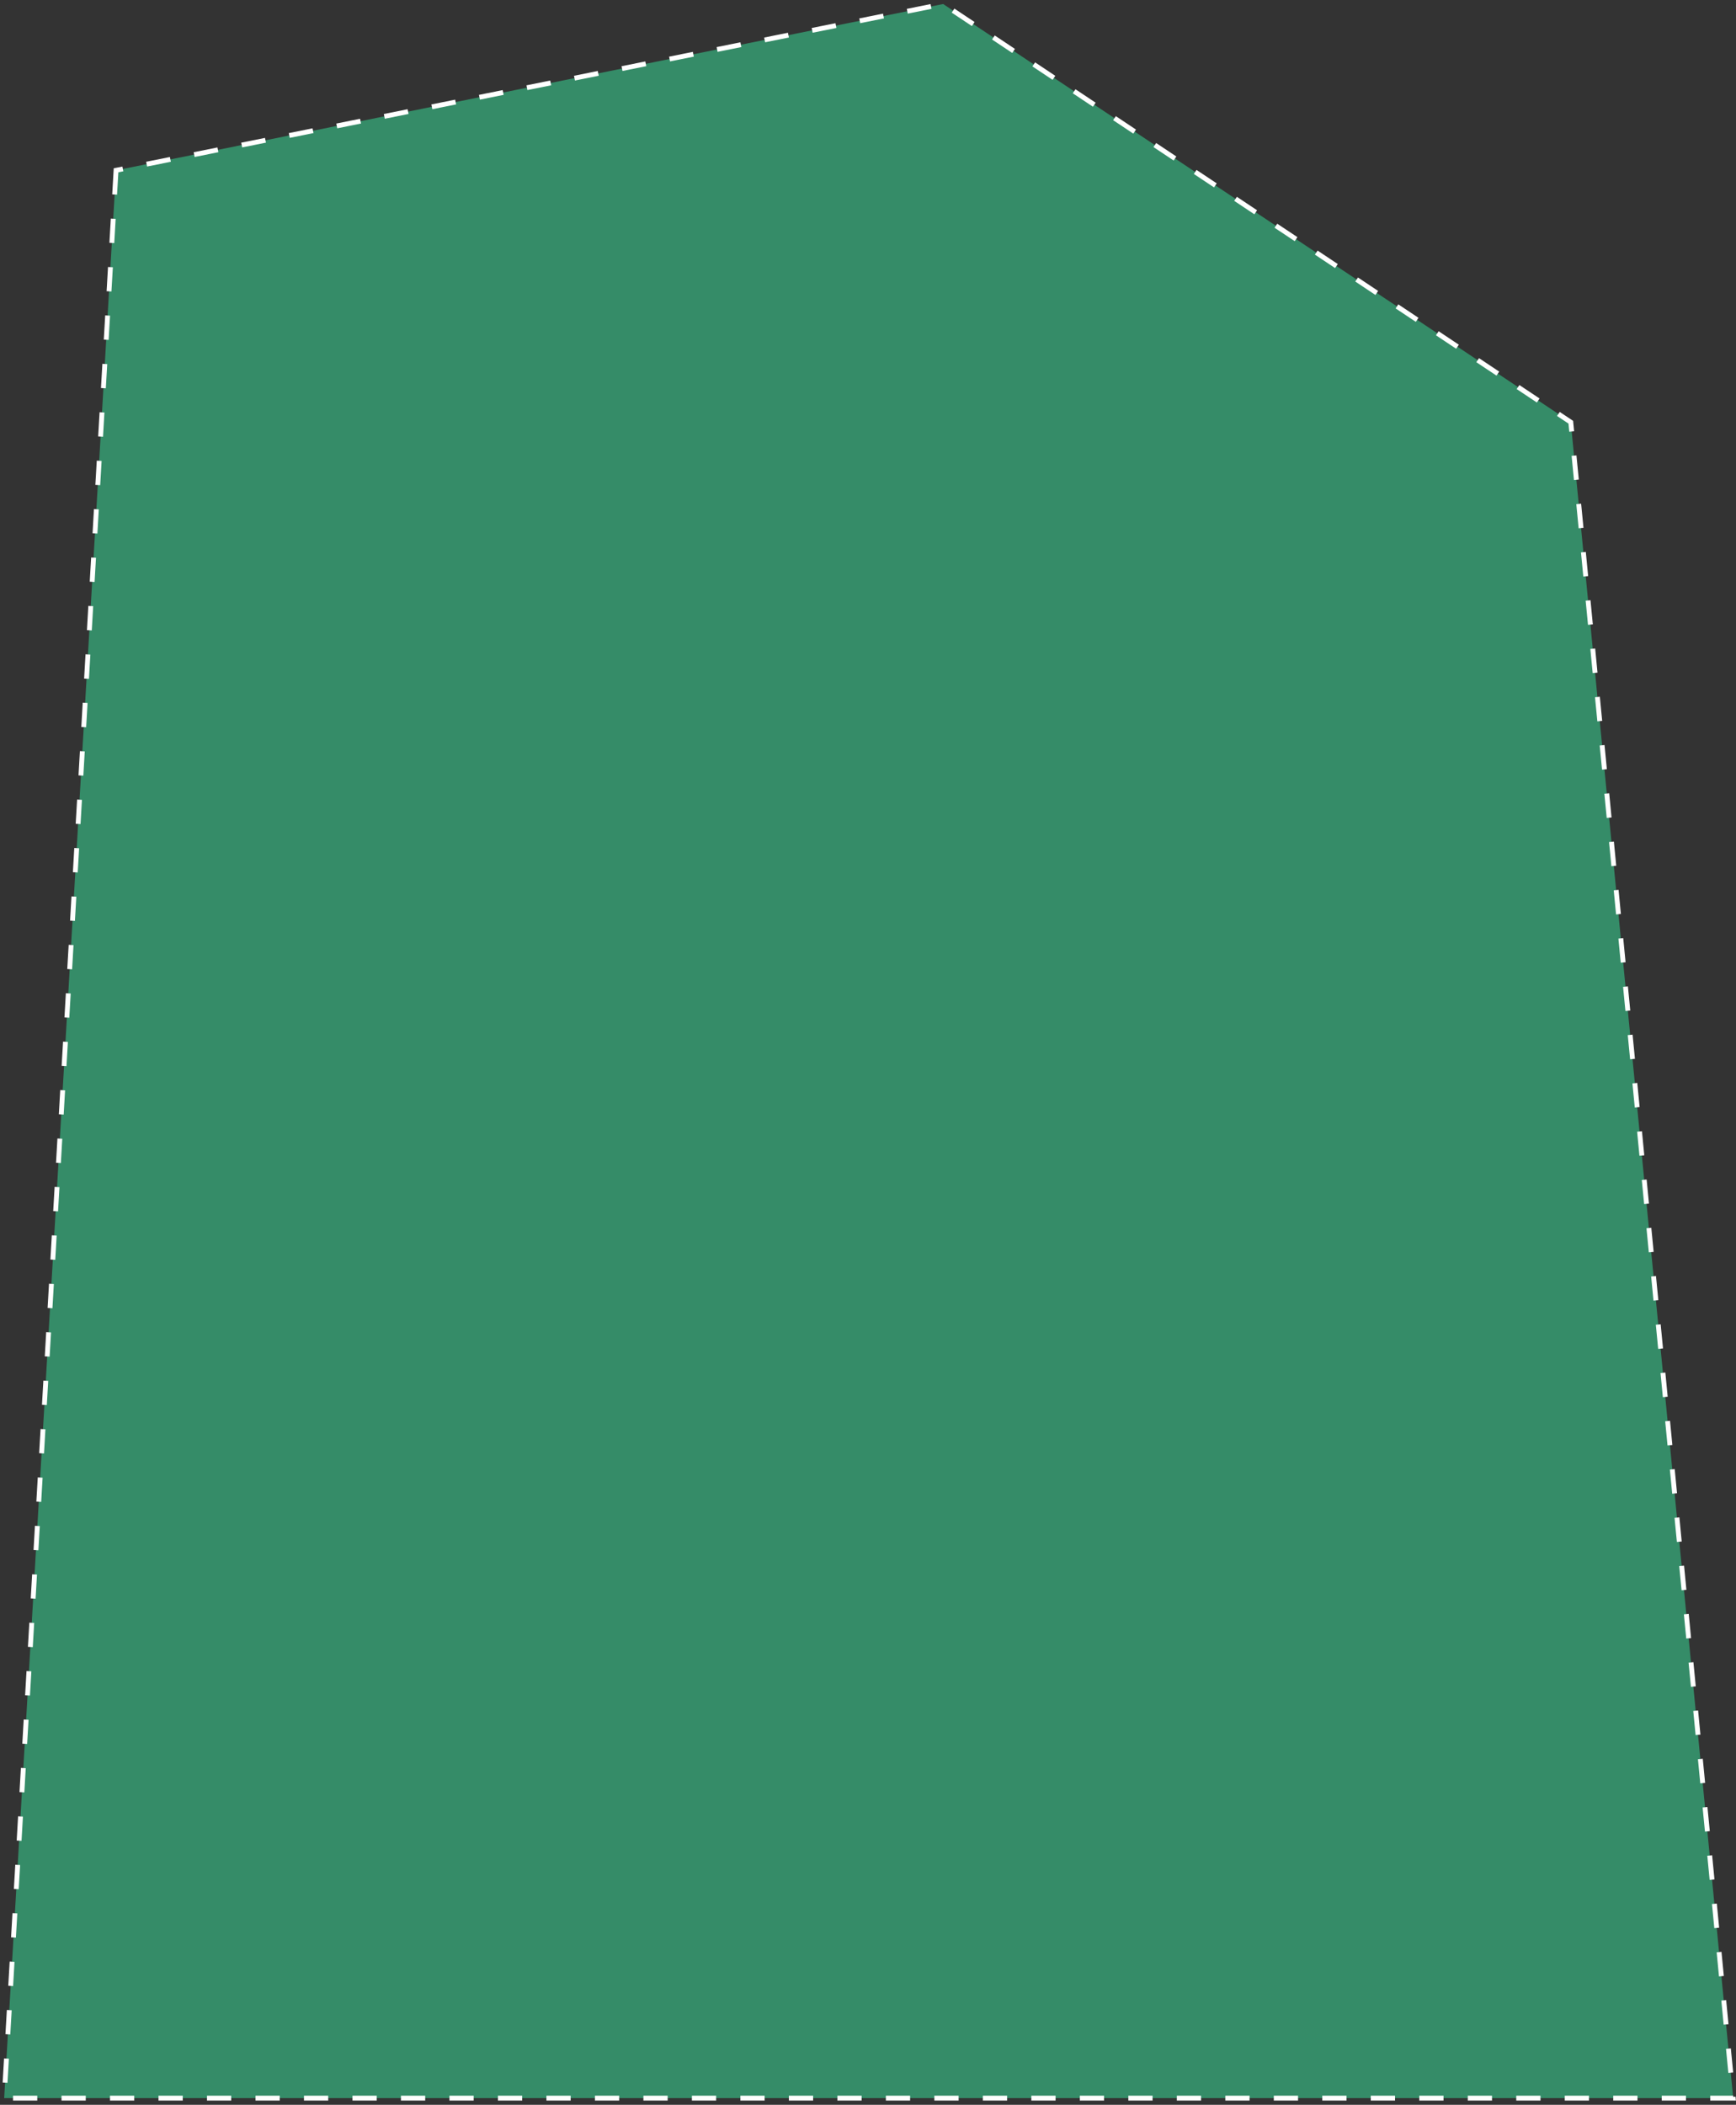 <?xml version="1.0" encoding="UTF-8"?> <svg xmlns="http://www.w3.org/2000/svg" width="358" height="434" viewBox="0 0 358 434" fill="none"><rect x="0" y="0" width="358" height="434" fill="#333333" stroke="none"/><path d="M23.931 35.115L0.859 432.62H357.428L323.931 87.058L194.505 0.83L23.931 35.115Z" fill="#358C68" stroke="white" stroke-dasharray="5 5"></path></svg> 